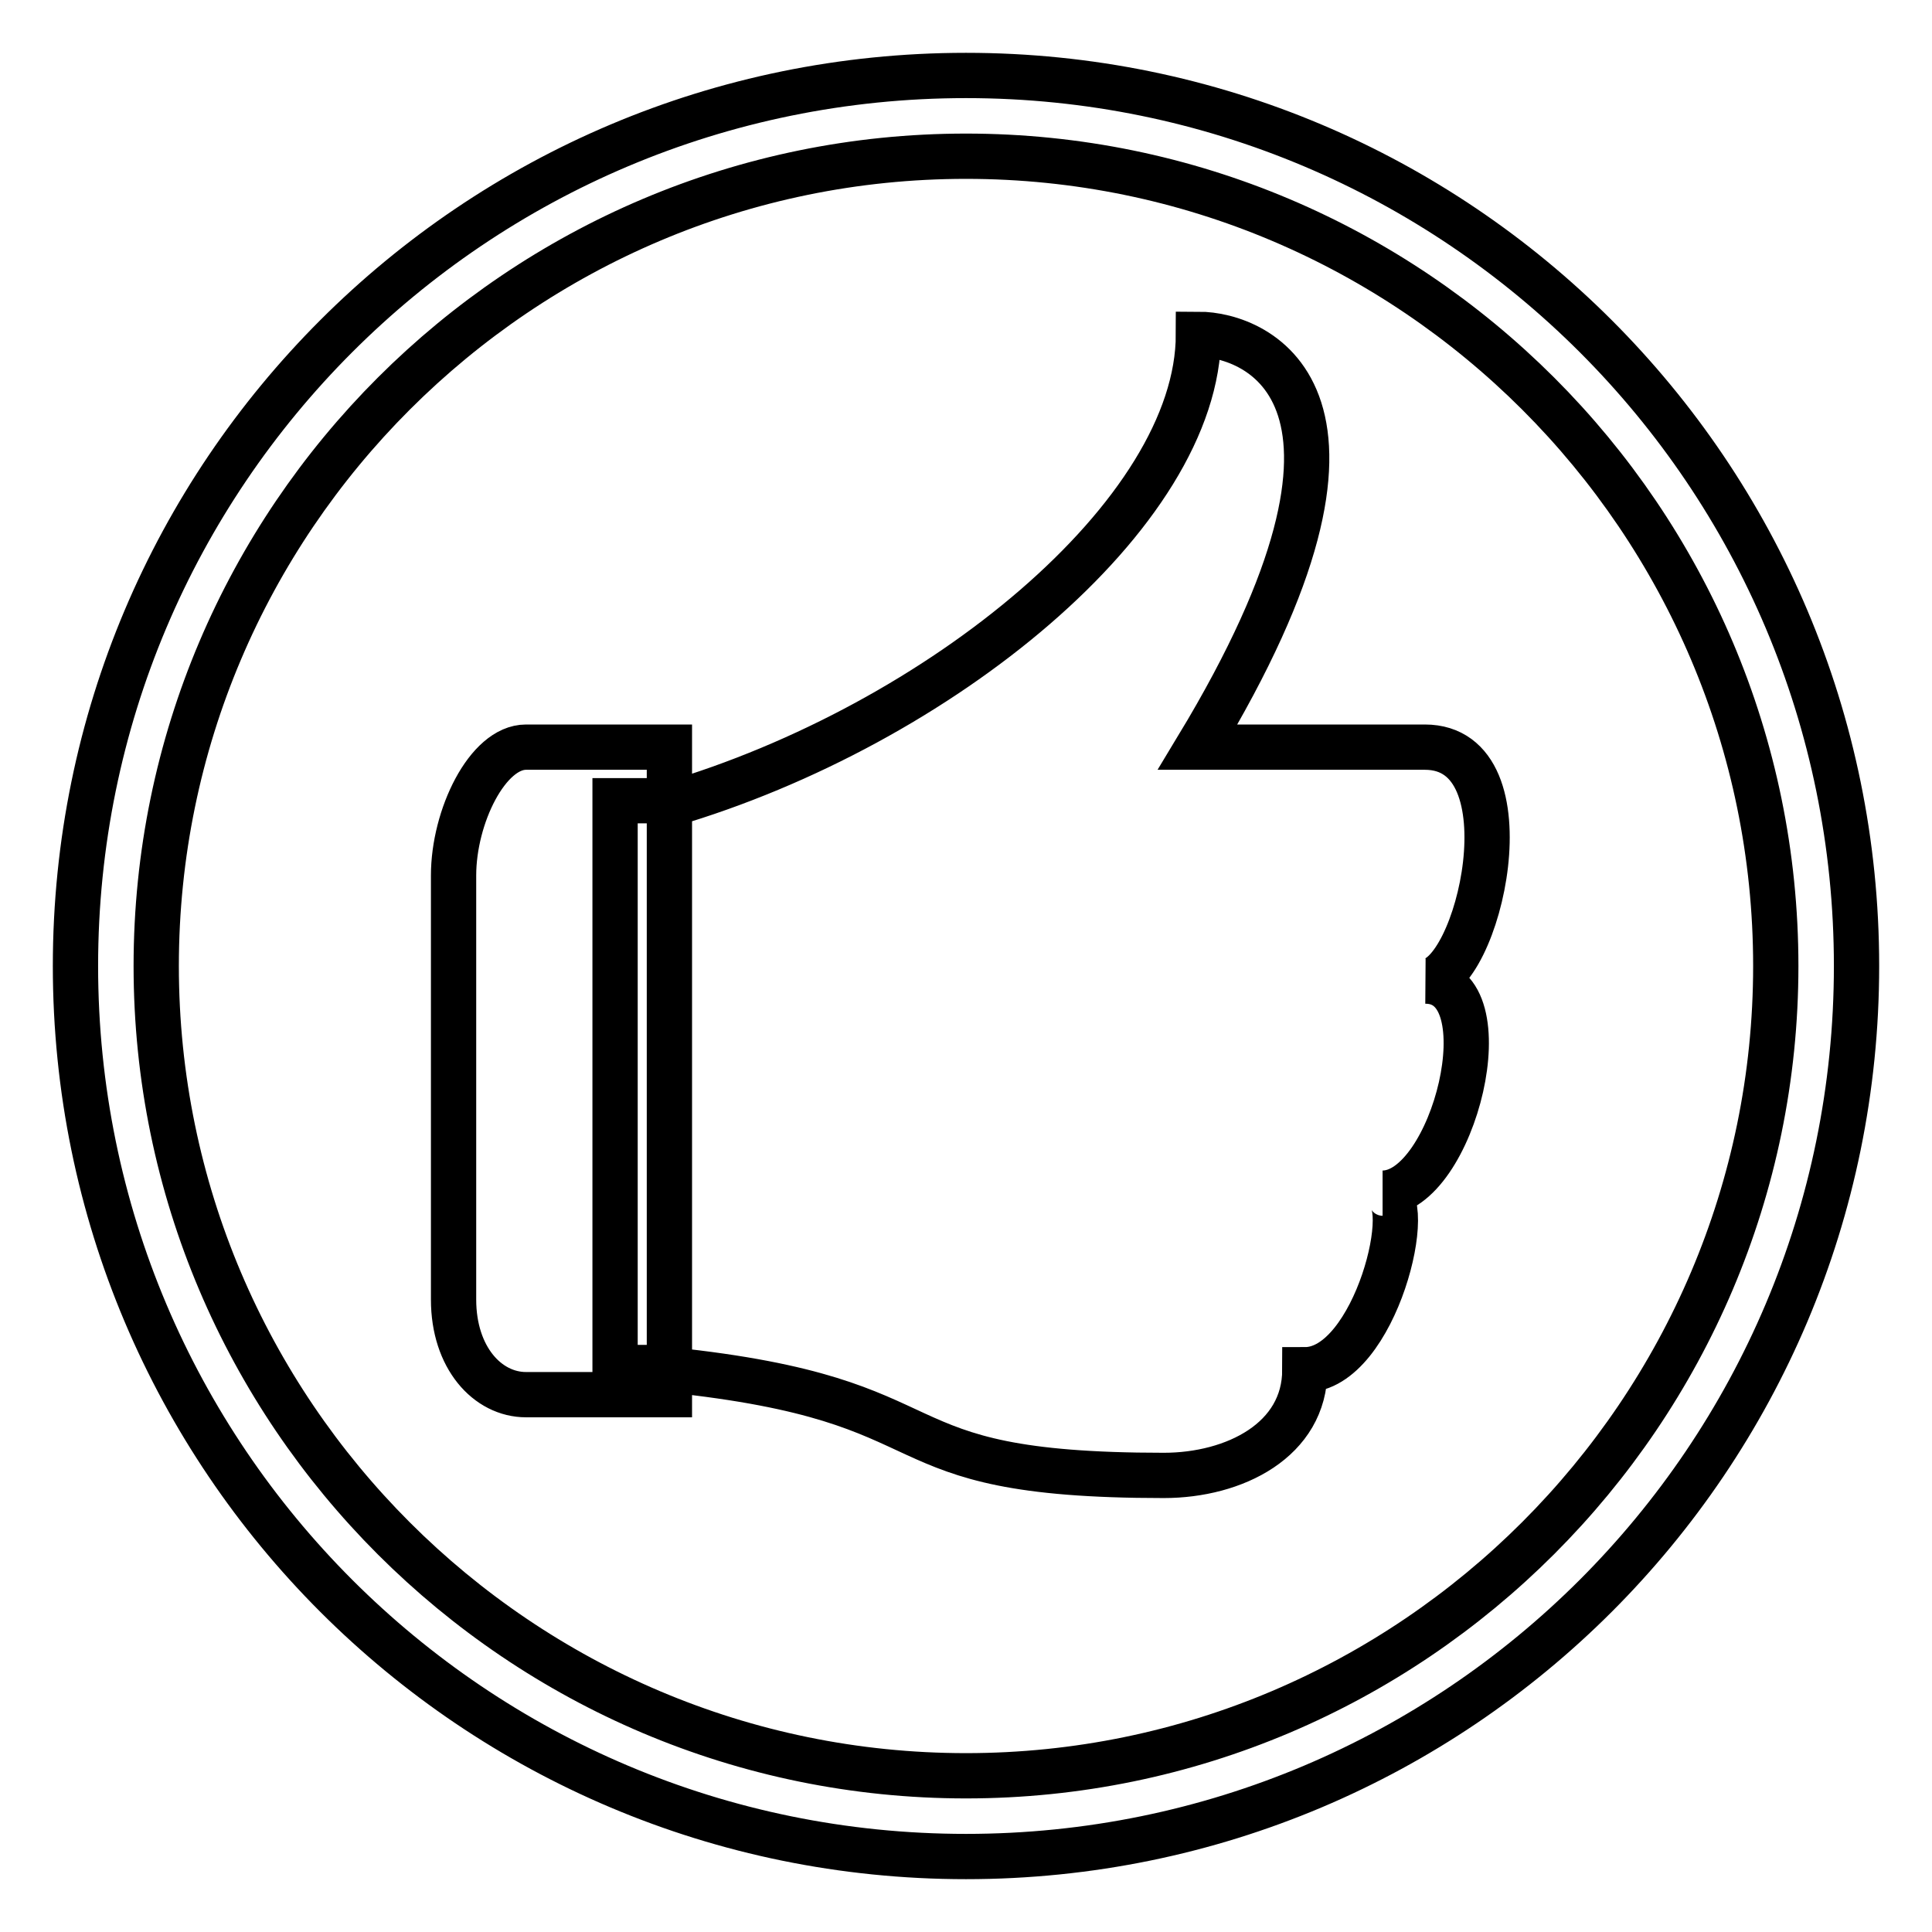 <?xml version="1.0" encoding="utf-8"?>
<!-- Svg Vector Icons : http://www.onlinewebfonts.com/icon -->
<!DOCTYPE svg PUBLIC "-//W3C//DTD SVG 1.1//EN" "http://www.w3.org/Graphics/SVG/1.1/DTD/svg11.dtd">
<svg version="1.1" xmlns="http://www.w3.org/2000/svg" xmlns:xlink="http://www.w3.org/1999/xlink" x="0px" y="0px" viewBox="0 0 256 256" enable-background="new 0 0 256 256" xml:space="preserve">
<g> <path stroke-width="6" fill-opacity="0" stroke="#000000"  d="M188.8,99h-30.1c28.1-46.5,7.9-54.7,0.1-54.7c0,23.8-34.4,51.8-70.1,62.3v74.6h-7.2v-75.1h7.2V99h-19 c-5.1,0-9.6,9.2-9.6,17v56.2c0,7.7,4.5,12.6,9.6,12.6h19v-3.3c39.3,4.1,25.9,14,65.5,14c9.4,0,18.7-4.7,18.7-14 c9.4,0,15-23.4,10.3-23.4c9.4,0,16.4-28.1,5.7-28.1C195.9,130.1,203.1,99,188.8,99z M128,10C62.8,10,10,62.8,10,128 c0,65.2,52.8,118,118,118c65.2,0,118-52.8,118-118C246,62.8,193.2,10,128,10z M128,235.3c-59.1,0-107.3-48.1-107.3-107.3 C20.7,68.8,68.9,20.7,128,20.7c59.1,0,107.3,48.1,107.3,107.3C235.3,187.1,187.1,235.3,128,235.3z"/></g>
</svg>